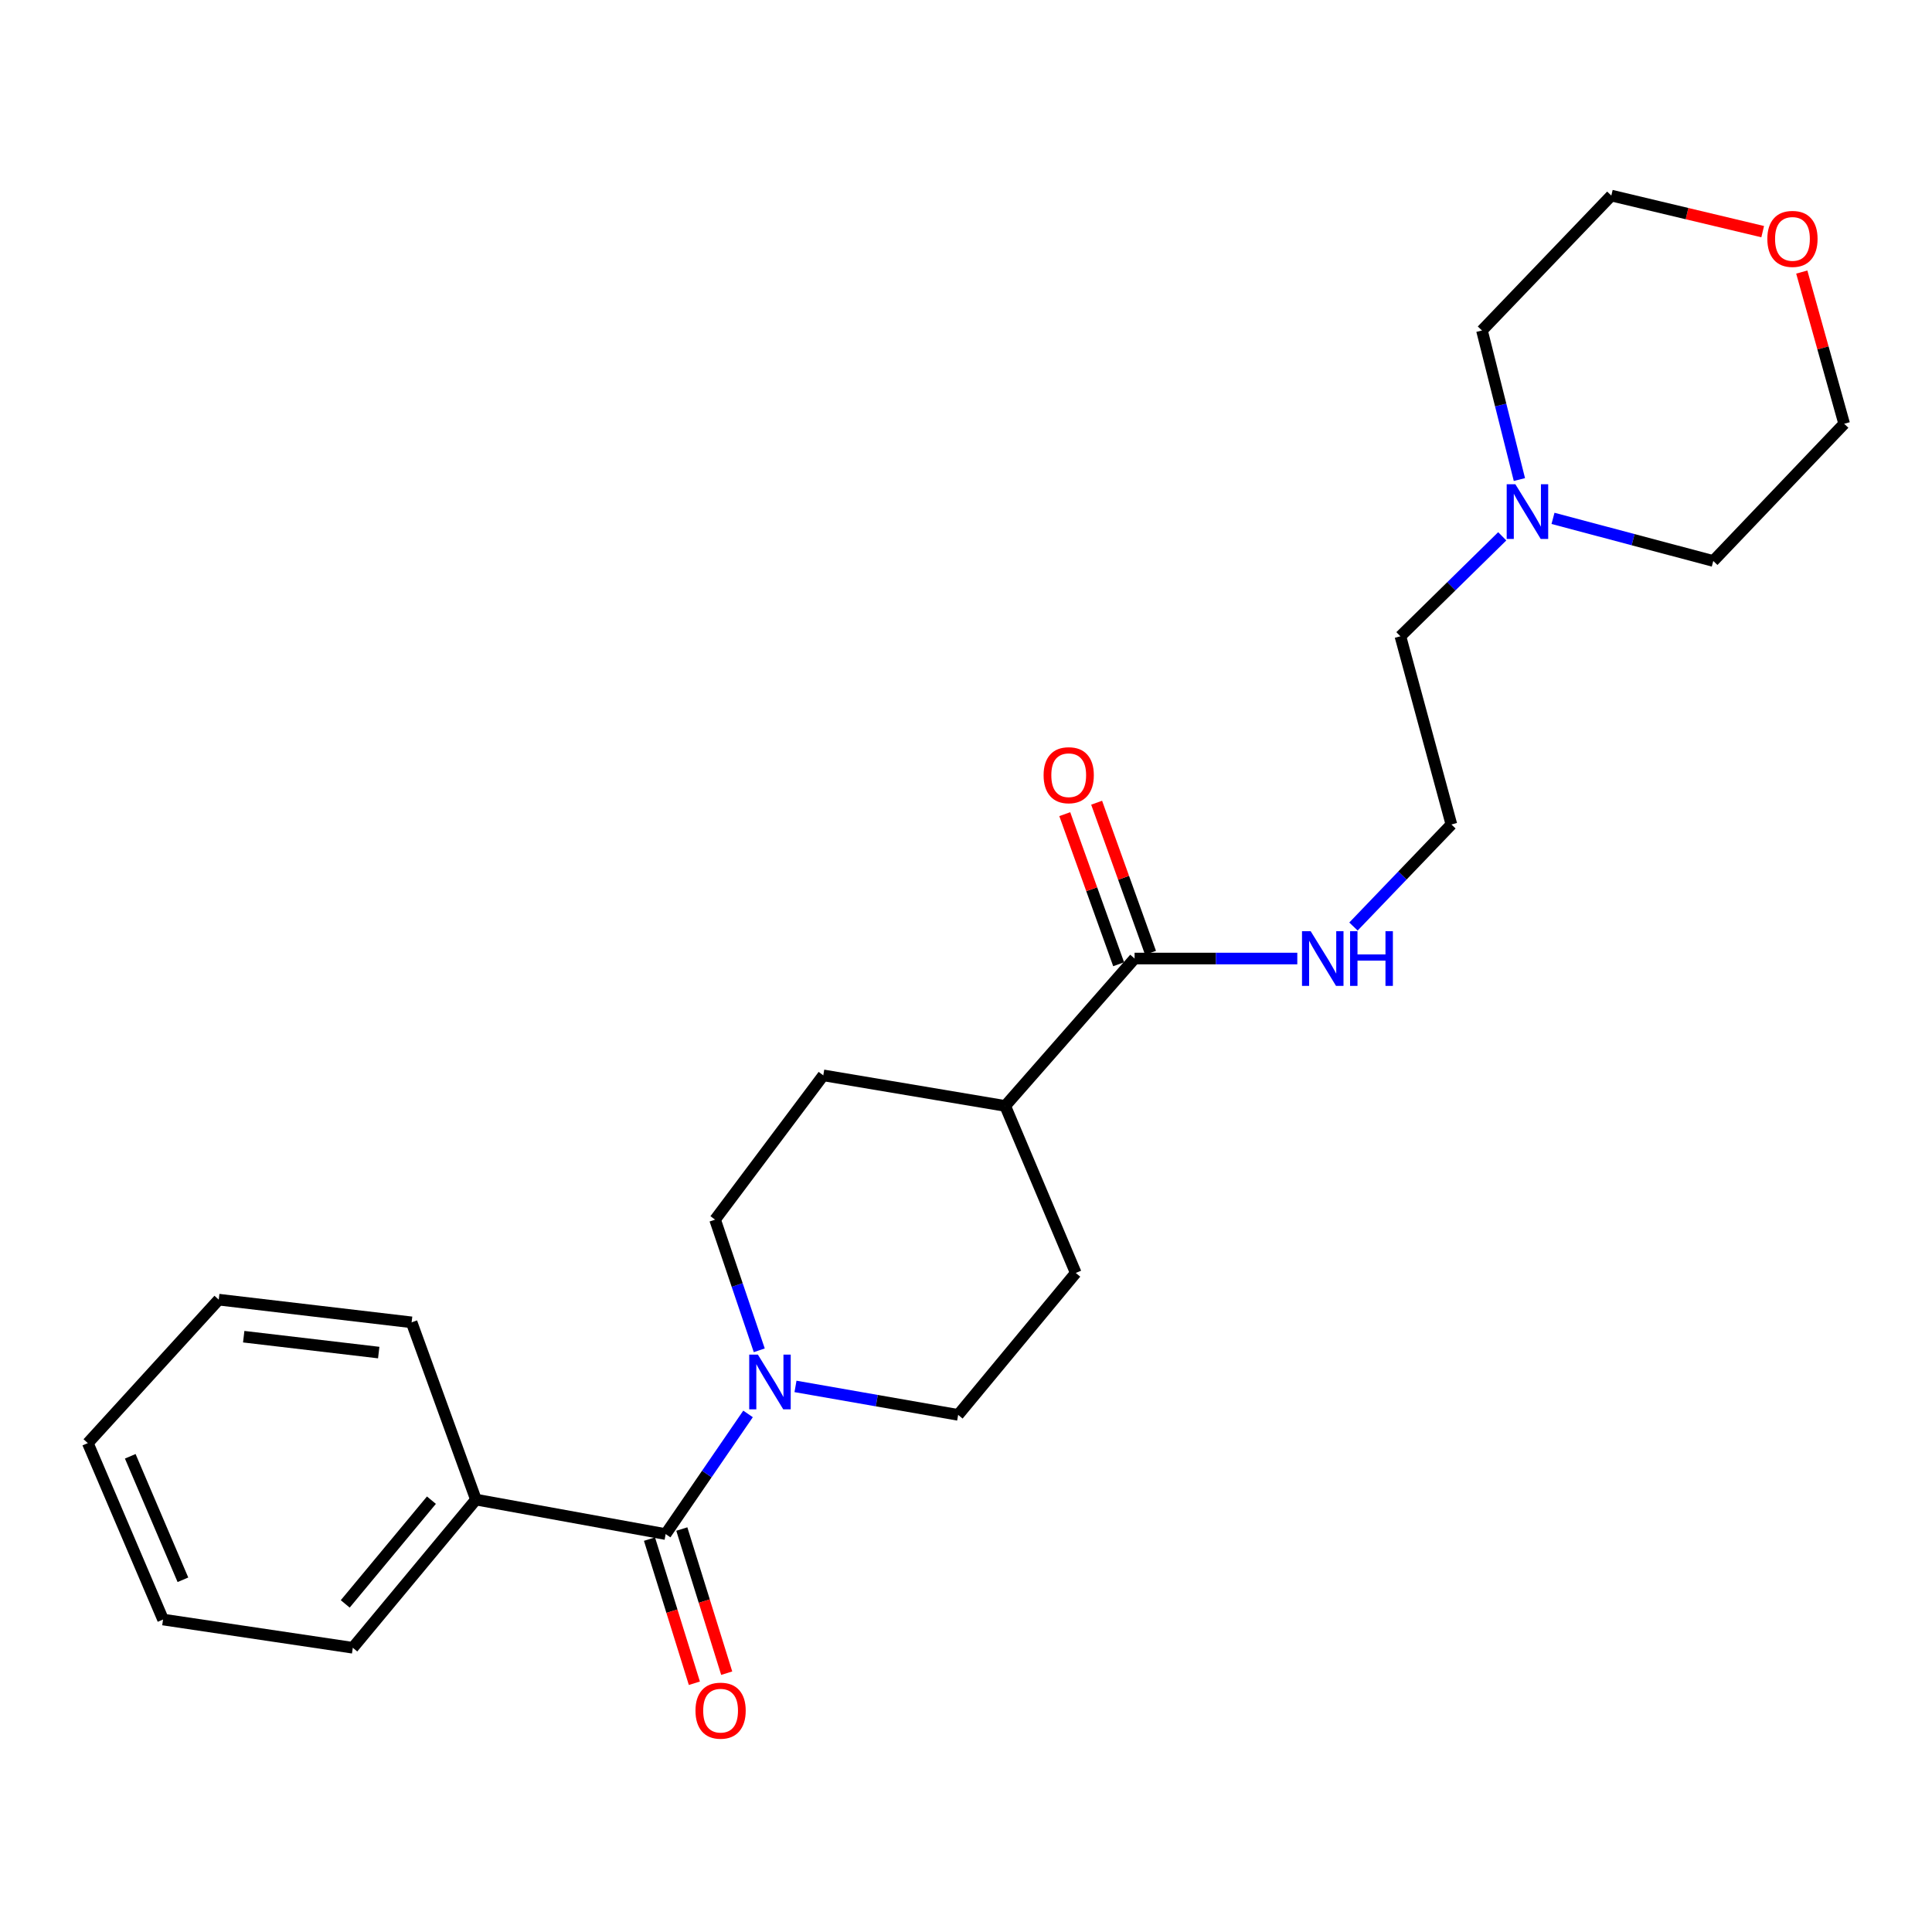 <?xml version='1.0' encoding='iso-8859-1'?>
<svg version='1.1' baseProfile='full'
              xmlns='http://www.w3.org/2000/svg'
                      xmlns:rdkit='http://www.rdkit.org/xml'
                      xmlns:xlink='http://www.w3.org/1999/xlink'
                  xml:space='preserve'
width='1000px' height='1000px' viewBox='0 0 1000 1000'>
<!-- END OF HEADER -->
<rect style='opacity:1.0;fill:#FFFFFF;stroke:none' width='1000' height='1000' x='0' y='0'> </rect>
<path class='bond-0' d='M 344.541,794.033 L 365.863,762.937' style='fill:none;fill-rule:evenodd;stroke:#000000;stroke-width:6px;stroke-linecap:butt;stroke-linejoin:miter;stroke-opacity:1' />
<path class='bond-0' d='M 365.863,762.937 L 387.186,731.842' style='fill:none;fill-rule:evenodd;stroke:#0000FF;stroke-width:6px;stroke-linecap:butt;stroke-linejoin:miter;stroke-opacity:1' />
<path class='bond-6' d='M 336.172,796.639 L 347.789,833.943' style='fill:none;fill-rule:evenodd;stroke:#000000;stroke-width:6px;stroke-linecap:butt;stroke-linejoin:miter;stroke-opacity:1' />
<path class='bond-6' d='M 347.789,833.943 L 359.405,871.247' style='fill:none;fill-rule:evenodd;stroke:#FF0000;stroke-width:6px;stroke-linecap:butt;stroke-linejoin:miter;stroke-opacity:1' />
<path class='bond-6' d='M 352.909,791.427 L 364.526,828.731' style='fill:none;fill-rule:evenodd;stroke:#000000;stroke-width:6px;stroke-linecap:butt;stroke-linejoin:miter;stroke-opacity:1' />
<path class='bond-6' d='M 364.526,828.731 L 376.142,866.036' style='fill:none;fill-rule:evenodd;stroke:#FF0000;stroke-width:6px;stroke-linecap:butt;stroke-linejoin:miter;stroke-opacity:1' />
<path class='bond-7' d='M 344.541,794.033 L 246.345,776.182' style='fill:none;fill-rule:evenodd;stroke:#000000;stroke-width:6px;stroke-linecap:butt;stroke-linejoin:miter;stroke-opacity:1' />
<path class='bond-4' d='M 411.744,717.607 L 453.842,724.972' style='fill:none;fill-rule:evenodd;stroke:#0000FF;stroke-width:6px;stroke-linecap:butt;stroke-linejoin:miter;stroke-opacity:1' />
<path class='bond-4' d='M 453.842,724.972 L 495.939,732.338' style='fill:none;fill-rule:evenodd;stroke:#000000;stroke-width:6px;stroke-linecap:butt;stroke-linejoin:miter;stroke-opacity:1' />
<path class='bond-5' d='M 392.994,698.918 L 381.559,665.103' style='fill:none;fill-rule:evenodd;stroke:#0000FF;stroke-width:6px;stroke-linecap:butt;stroke-linejoin:miter;stroke-opacity:1' />
<path class='bond-5' d='M 381.559,665.103 L 370.124,631.289' style='fill:none;fill-rule:evenodd;stroke:#000000;stroke-width:6px;stroke-linecap:butt;stroke-linejoin:miter;stroke-opacity:1' />
<path class='bond-1' d='M 587.259,496.135 L 520.296,572.428' style='fill:none;fill-rule:evenodd;stroke:#000000;stroke-width:6px;stroke-linecap:butt;stroke-linejoin:miter;stroke-opacity:1' />
<path class='bond-8' d='M 595.508,493.173 L 581.563,454.328' style='fill:none;fill-rule:evenodd;stroke:#000000;stroke-width:6px;stroke-linecap:butt;stroke-linejoin:miter;stroke-opacity:1' />
<path class='bond-8' d='M 581.563,454.328 L 567.618,415.484' style='fill:none;fill-rule:evenodd;stroke:#FF0000;stroke-width:6px;stroke-linecap:butt;stroke-linejoin:miter;stroke-opacity:1' />
<path class='bond-8' d='M 579.01,499.096 L 565.064,460.251' style='fill:none;fill-rule:evenodd;stroke:#000000;stroke-width:6px;stroke-linecap:butt;stroke-linejoin:miter;stroke-opacity:1' />
<path class='bond-8' d='M 565.064,460.251 L 551.119,421.407' style='fill:none;fill-rule:evenodd;stroke:#FF0000;stroke-width:6px;stroke-linecap:butt;stroke-linejoin:miter;stroke-opacity:1' />
<path class='bond-9' d='M 587.259,496.135 L 629.37,496.135' style='fill:none;fill-rule:evenodd;stroke:#000000;stroke-width:6px;stroke-linecap:butt;stroke-linejoin:miter;stroke-opacity:1' />
<path class='bond-9' d='M 629.37,496.135 L 671.481,496.135' style='fill:none;fill-rule:evenodd;stroke:#0000FF;stroke-width:6px;stroke-linecap:butt;stroke-linejoin:miter;stroke-opacity:1' />
<path class='bond-2' d='M 777.56,277.595 L 751.204,303.467' style='fill:none;fill-rule:evenodd;stroke:#0000FF;stroke-width:6px;stroke-linecap:butt;stroke-linejoin:miter;stroke-opacity:1' />
<path class='bond-2' d='M 751.204,303.467 L 724.848,329.339' style='fill:none;fill-rule:evenodd;stroke:#000000;stroke-width:6px;stroke-linecap:butt;stroke-linejoin:miter;stroke-opacity:1' />
<path class='bond-15' d='M 786.441,248.215 L 776.753,209.635' style='fill:none;fill-rule:evenodd;stroke:#0000FF;stroke-width:6px;stroke-linecap:butt;stroke-linejoin:miter;stroke-opacity:1' />
<path class='bond-15' d='M 776.753,209.635 L 767.065,171.056' style='fill:none;fill-rule:evenodd;stroke:#000000;stroke-width:6px;stroke-linecap:butt;stroke-linejoin:miter;stroke-opacity:1' />
<path class='bond-16' d='M 803.832,268.308 L 845.308,279.337' style='fill:none;fill-rule:evenodd;stroke:#0000FF;stroke-width:6px;stroke-linecap:butt;stroke-linejoin:miter;stroke-opacity:1' />
<path class='bond-16' d='M 845.308,279.337 L 886.783,290.365' style='fill:none;fill-rule:evenodd;stroke:#000000;stroke-width:6px;stroke-linecap:butt;stroke-linejoin:miter;stroke-opacity:1' />
<path class='bond-3' d='M 520.296,572.428 L 426.132,556.602' style='fill:none;fill-rule:evenodd;stroke:#000000;stroke-width:6px;stroke-linecap:butt;stroke-linejoin:miter;stroke-opacity:1' />
<path class='bond-24' d='M 520.296,572.428 L 556.816,658.879' style='fill:none;fill-rule:evenodd;stroke:#000000;stroke-width:6px;stroke-linecap:butt;stroke-linejoin:miter;stroke-opacity:1' />
<path class='bond-11' d='M 495.939,732.338 L 556.816,658.879' style='fill:none;fill-rule:evenodd;stroke:#000000;stroke-width:6px;stroke-linecap:butt;stroke-linejoin:miter;stroke-opacity:1' />
<path class='bond-10' d='M 370.124,631.289 L 426.132,556.602' style='fill:none;fill-rule:evenodd;stroke:#000000;stroke-width:6px;stroke-linecap:butt;stroke-linejoin:miter;stroke-opacity:1' />
<path class='bond-19' d='M 246.345,776.182 L 182.615,852.884' style='fill:none;fill-rule:evenodd;stroke:#000000;stroke-width:6px;stroke-linecap:butt;stroke-linejoin:miter;stroke-opacity:1' />
<path class='bond-19' d='M 223.303,776.484 L 178.691,830.176' style='fill:none;fill-rule:evenodd;stroke:#000000;stroke-width:6px;stroke-linecap:butt;stroke-linejoin:miter;stroke-opacity:1' />
<path class='bond-20' d='M 246.345,776.182 L 213.048,684.443' style='fill:none;fill-rule:evenodd;stroke:#000000;stroke-width:6px;stroke-linecap:butt;stroke-linejoin:miter;stroke-opacity:1' />
<path class='bond-13' d='M 700.551,479.57 L 725.895,453.158' style='fill:none;fill-rule:evenodd;stroke:#0000FF;stroke-width:6px;stroke-linecap:butt;stroke-linejoin:miter;stroke-opacity:1' />
<path class='bond-13' d='M 725.895,453.158 L 751.24,426.746' style='fill:none;fill-rule:evenodd;stroke:#000000;stroke-width:6px;stroke-linecap:butt;stroke-linejoin:miter;stroke-opacity:1' />
<path class='bond-12' d='M 932.595,140.816 L 943.57,180.078' style='fill:none;fill-rule:evenodd;stroke:#FF0000;stroke-width:6px;stroke-linecap:butt;stroke-linejoin:miter;stroke-opacity:1' />
<path class='bond-12' d='M 943.57,180.078 L 954.545,219.34' style='fill:none;fill-rule:evenodd;stroke:#000000;stroke-width:6px;stroke-linecap:butt;stroke-linejoin:miter;stroke-opacity:1' />
<path class='bond-26' d='M 912.364,119.898 L 873.192,110.564' style='fill:none;fill-rule:evenodd;stroke:#FF0000;stroke-width:6px;stroke-linecap:butt;stroke-linejoin:miter;stroke-opacity:1' />
<path class='bond-26' d='M 873.192,110.564 L 834.019,101.229' style='fill:none;fill-rule:evenodd;stroke:#000000;stroke-width:6px;stroke-linecap:butt;stroke-linejoin:miter;stroke-opacity:1' />
<path class='bond-14' d='M 751.24,426.746 L 724.848,329.339' style='fill:none;fill-rule:evenodd;stroke:#000000;stroke-width:6px;stroke-linecap:butt;stroke-linejoin:miter;stroke-opacity:1' />
<path class='bond-17' d='M 767.065,171.056 L 834.019,101.229' style='fill:none;fill-rule:evenodd;stroke:#000000;stroke-width:6px;stroke-linecap:butt;stroke-linejoin:miter;stroke-opacity:1' />
<path class='bond-18' d='M 886.783,290.365 L 954.545,219.34' style='fill:none;fill-rule:evenodd;stroke:#000000;stroke-width:6px;stroke-linecap:butt;stroke-linejoin:miter;stroke-opacity:1' />
<path class='bond-22' d='M 182.615,852.884 L 84.4,838.266' style='fill:none;fill-rule:evenodd;stroke:#000000;stroke-width:6px;stroke-linecap:butt;stroke-linejoin:miter;stroke-opacity:1' />
<path class='bond-21' d='M 213.048,684.443 L 113.217,672.698' style='fill:none;fill-rule:evenodd;stroke:#000000;stroke-width:6px;stroke-linecap:butt;stroke-linejoin:miter;stroke-opacity:1' />
<path class='bond-21' d='M 196.025,700.091 L 126.143,691.869' style='fill:none;fill-rule:evenodd;stroke:#000000;stroke-width:6px;stroke-linecap:butt;stroke-linejoin:miter;stroke-opacity:1' />
<path class='bond-23' d='M 113.217,672.698 L 45.455,746.956' style='fill:none;fill-rule:evenodd;stroke:#000000;stroke-width:6px;stroke-linecap:butt;stroke-linejoin:miter;stroke-opacity:1' />
<path class='bond-25' d='M 84.4,838.266 L 45.455,746.956' style='fill:none;fill-rule:evenodd;stroke:#000000;stroke-width:6px;stroke-linecap:butt;stroke-linejoin:miter;stroke-opacity:1' />
<path class='bond-25' d='M 94.682,817.692 L 67.421,753.775' style='fill:none;fill-rule:evenodd;stroke:#000000;stroke-width:6px;stroke-linecap:butt;stroke-linejoin:miter;stroke-opacity:1' />
<path  class='atom-1' d='M 392.272 701.135
L 401.552 716.135
Q 402.472 717.615, 403.952 720.295
Q 405.432 722.975, 405.512 723.135
L 405.512 701.135
L 409.272 701.135
L 409.272 729.455
L 405.392 729.455
L 395.432 713.055
Q 394.272 711.135, 393.032 708.935
Q 391.832 706.735, 391.472 706.055
L 391.472 729.455
L 387.792 729.455
L 387.792 701.135
L 392.272 701.135
' fill='#0000FF'/>
<path  class='atom-3' d='M 784.344 250.631
L 793.624 265.631
Q 794.544 267.111, 796.024 269.791
Q 797.504 272.471, 797.584 272.631
L 797.584 250.631
L 801.344 250.631
L 801.344 278.951
L 797.464 278.951
L 787.504 262.551
Q 786.344 260.631, 785.104 258.431
Q 783.904 256.231, 783.544 255.551
L 783.544 278.951
L 779.864 278.951
L 779.864 250.631
L 784.344 250.631
' fill='#0000FF'/>
<path  class='atom-7' d='M 359.978 885.433
Q 359.978 878.633, 363.338 874.833
Q 366.698 871.033, 372.978 871.033
Q 379.258 871.033, 382.618 874.833
Q 385.978 878.633, 385.978 885.433
Q 385.978 892.313, 382.578 896.233
Q 379.178 900.113, 372.978 900.113
Q 366.738 900.113, 363.338 896.233
Q 359.978 892.353, 359.978 885.433
M 372.978 896.913
Q 377.298 896.913, 379.618 894.033
Q 381.978 891.113, 381.978 885.433
Q 381.978 879.873, 379.618 877.073
Q 377.298 874.233, 372.978 874.233
Q 368.658 874.233, 366.298 877.033
Q 363.978 879.833, 363.978 885.433
Q 363.978 891.153, 366.298 894.033
Q 368.658 896.913, 372.978 896.913
' fill='#FF0000'/>
<path  class='atom-9' d='M 540.164 401.243
Q 540.164 394.443, 543.524 390.643
Q 546.884 386.843, 553.164 386.843
Q 559.444 386.843, 562.804 390.643
Q 566.164 394.443, 566.164 401.243
Q 566.164 408.123, 562.764 412.043
Q 559.364 415.923, 553.164 415.923
Q 546.924 415.923, 543.524 412.043
Q 540.164 408.163, 540.164 401.243
M 553.164 412.723
Q 557.484 412.723, 559.804 409.843
Q 562.164 406.923, 562.164 401.243
Q 562.164 395.683, 559.804 392.883
Q 557.484 390.043, 553.164 390.043
Q 548.844 390.043, 546.484 392.843
Q 544.164 395.643, 544.164 401.243
Q 544.164 406.963, 546.484 409.843
Q 548.844 412.723, 553.164 412.723
' fill='#FF0000'/>
<path  class='atom-10' d='M 678.396 481.975
L 687.676 496.975
Q 688.596 498.455, 690.076 501.135
Q 691.556 503.815, 691.636 503.975
L 691.636 481.975
L 695.396 481.975
L 695.396 510.295
L 691.516 510.295
L 681.556 493.895
Q 680.396 491.975, 679.156 489.775
Q 677.956 487.575, 677.596 486.895
L 677.596 510.295
L 673.916 510.295
L 673.916 481.975
L 678.396 481.975
' fill='#0000FF'/>
<path  class='atom-10' d='M 698.796 481.975
L 702.636 481.975
L 702.636 494.015
L 717.116 494.015
L 717.116 481.975
L 720.956 481.975
L 720.956 510.295
L 717.116 510.295
L 717.116 497.215
L 702.636 497.215
L 702.636 510.295
L 698.796 510.295
L 698.796 481.975
' fill='#0000FF'/>
<path  class='atom-13' d='M 914.774 123.65
Q 914.774 116.85, 918.134 113.05
Q 921.494 109.25, 927.774 109.25
Q 934.054 109.25, 937.414 113.05
Q 940.774 116.85, 940.774 123.65
Q 940.774 130.53, 937.374 134.45
Q 933.974 138.33, 927.774 138.33
Q 921.534 138.33, 918.134 134.45
Q 914.774 130.57, 914.774 123.65
M 927.774 135.13
Q 932.094 135.13, 934.414 132.25
Q 936.774 129.33, 936.774 123.65
Q 936.774 118.09, 934.414 115.29
Q 932.094 112.45, 927.774 112.45
Q 923.454 112.45, 921.094 115.25
Q 918.774 118.05, 918.774 123.65
Q 918.774 129.37, 921.094 132.25
Q 923.454 135.13, 927.774 135.13
' fill='#FF0000'/>
</svg>
